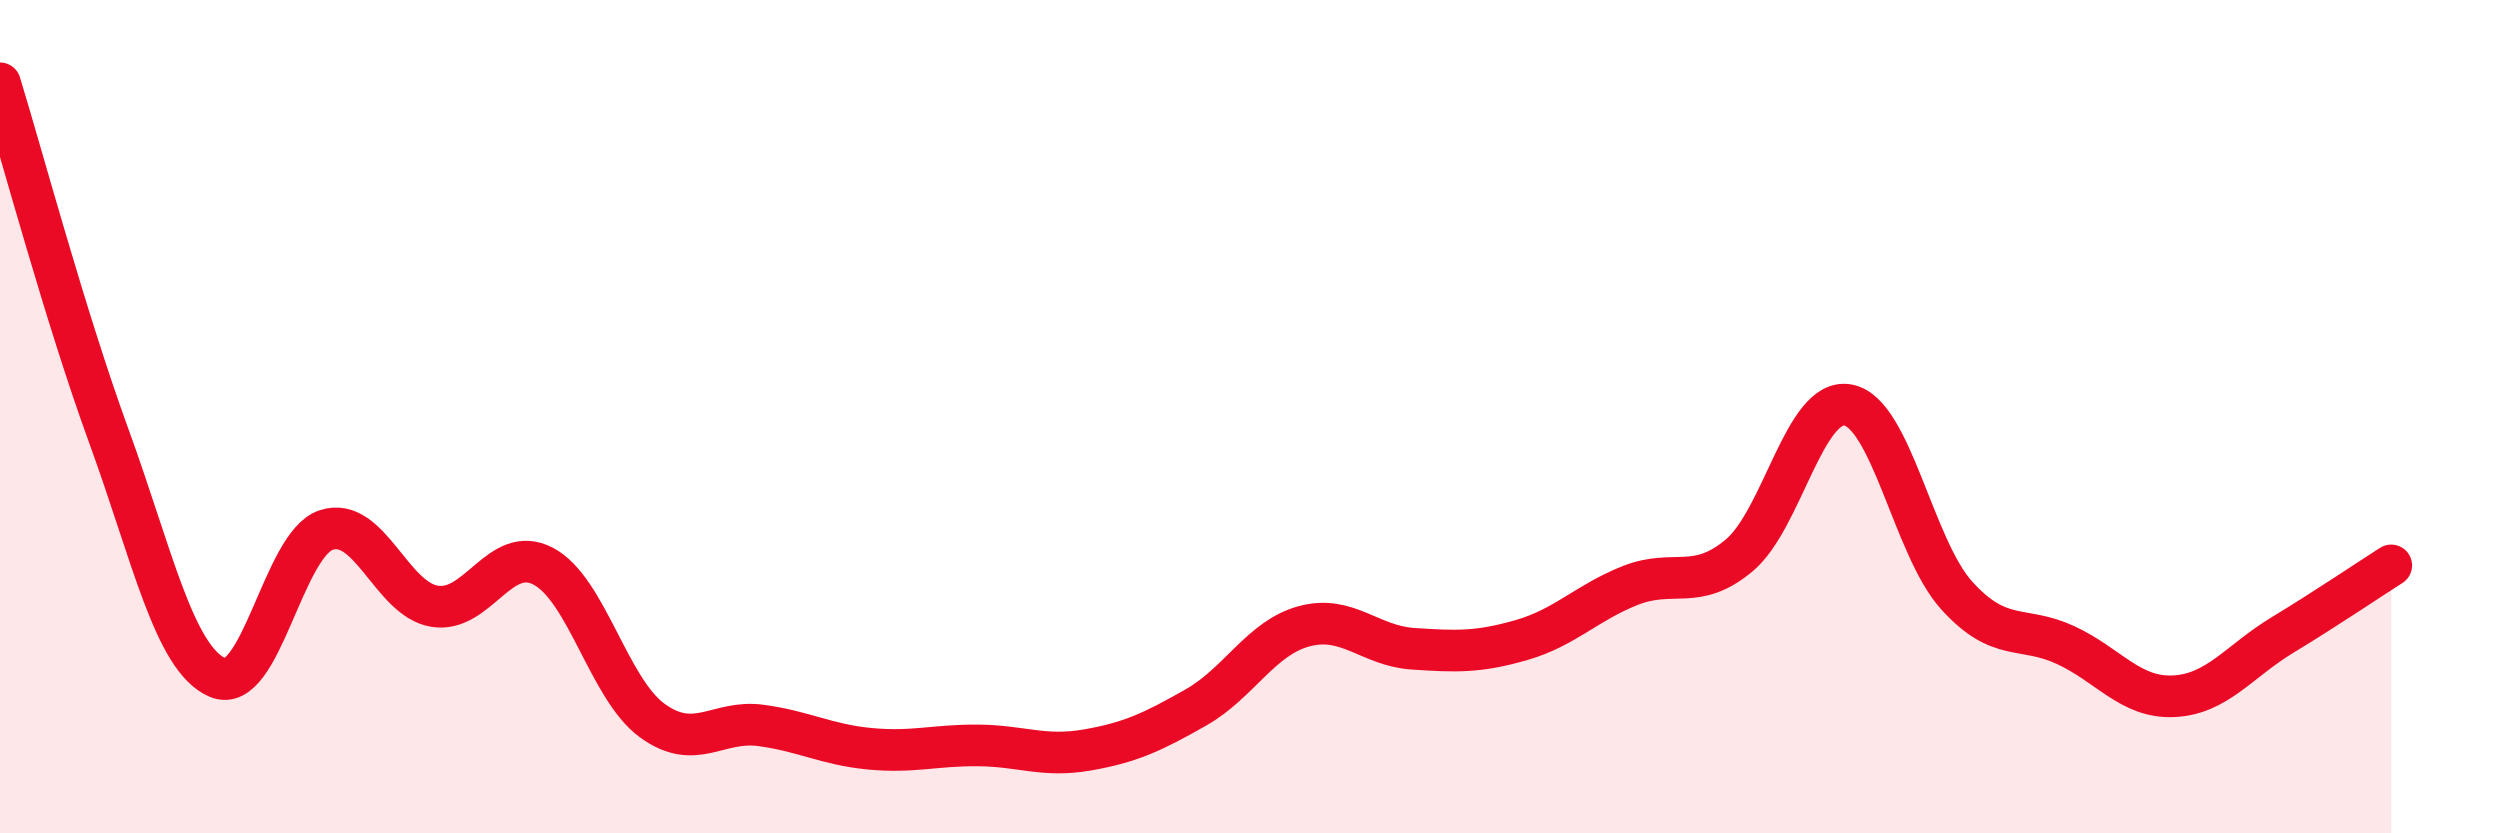 
    <svg width="60" height="20" viewBox="0 0 60 20" xmlns="http://www.w3.org/2000/svg">
      <path
        d="M 0,2 C 0.52,3.69 1.57,7.61 2.61,10.46 C 3.65,13.31 4.18,15.81 5.22,16.26 C 6.26,16.71 6.79,13.06 7.83,12.72 C 8.87,12.38 9.39,14.38 10.43,14.55 C 11.47,14.72 12,13.04 13.04,13.59 C 14.08,14.14 14.61,16.53 15.65,17.29 C 16.69,18.05 17.22,17.27 18.26,17.41 C 19.3,17.55 19.83,17.87 20.87,17.97 C 21.91,18.07 22.44,17.88 23.48,17.89 C 24.52,17.9 25.05,18.18 26.09,18 C 27.13,17.82 27.66,17.57 28.7,16.98 C 29.74,16.39 30.26,15.31 31.3,15.03 C 32.34,14.75 32.87,15.5 33.91,15.57 C 34.95,15.64 35.48,15.66 36.52,15.36 C 37.56,15.06 38.09,14.46 39.13,14.05 C 40.17,13.64 40.7,14.2 41.74,13.33 C 42.78,12.46 43.31,9.53 44.35,9.72 C 45.39,9.91 45.92,13.14 46.96,14.29 C 48,15.44 48.53,15 49.57,15.48 C 50.61,15.96 51.13,16.76 52.17,16.71 C 53.21,16.66 53.74,15.87 54.78,15.24 C 55.82,14.61 56.87,13.9 57.39,13.57L57.39 20L0 20Z"
        fill="#EB0A25"
        opacity="0.1"
        stroke-linecap="round"
        stroke-linejoin="round"
      />
      <path
        d="M 0,2 C 0.52,3.69 1.57,7.61 2.61,10.46 C 3.65,13.31 4.18,15.81 5.22,16.26 C 6.26,16.71 6.79,13.06 7.83,12.72 C 8.87,12.38 9.39,14.38 10.43,14.55 C 11.47,14.72 12,13.04 13.04,13.59 C 14.08,14.14 14.61,16.53 15.65,17.29 C 16.69,18.05 17.22,17.27 18.26,17.41 C 19.3,17.55 19.83,17.87 20.87,17.97 C 21.91,18.07 22.44,17.88 23.48,17.89 C 24.52,17.9 25.05,18.18 26.09,18 C 27.13,17.82 27.66,17.57 28.7,16.98 C 29.74,16.39 30.26,15.31 31.3,15.03 C 32.34,14.75 32.87,15.5 33.91,15.57 C 34.95,15.64 35.48,15.66 36.52,15.36 C 37.56,15.06 38.09,14.46 39.13,14.05 C 40.17,13.64 40.7,14.2 41.74,13.33 C 42.78,12.46 43.31,9.53 44.35,9.72 C 45.39,9.91 45.92,13.14 46.96,14.29 C 48,15.44 48.53,15 49.57,15.48 C 50.61,15.96 51.13,16.76 52.17,16.71 C 53.21,16.66 53.74,15.87 54.78,15.24 C 55.82,14.61 56.87,13.9 57.39,13.57"
        stroke="#EB0A25"
        stroke-width="1"
        fill="none"
        stroke-linecap="round"
        stroke-linejoin="round"
      />
    </svg>
  